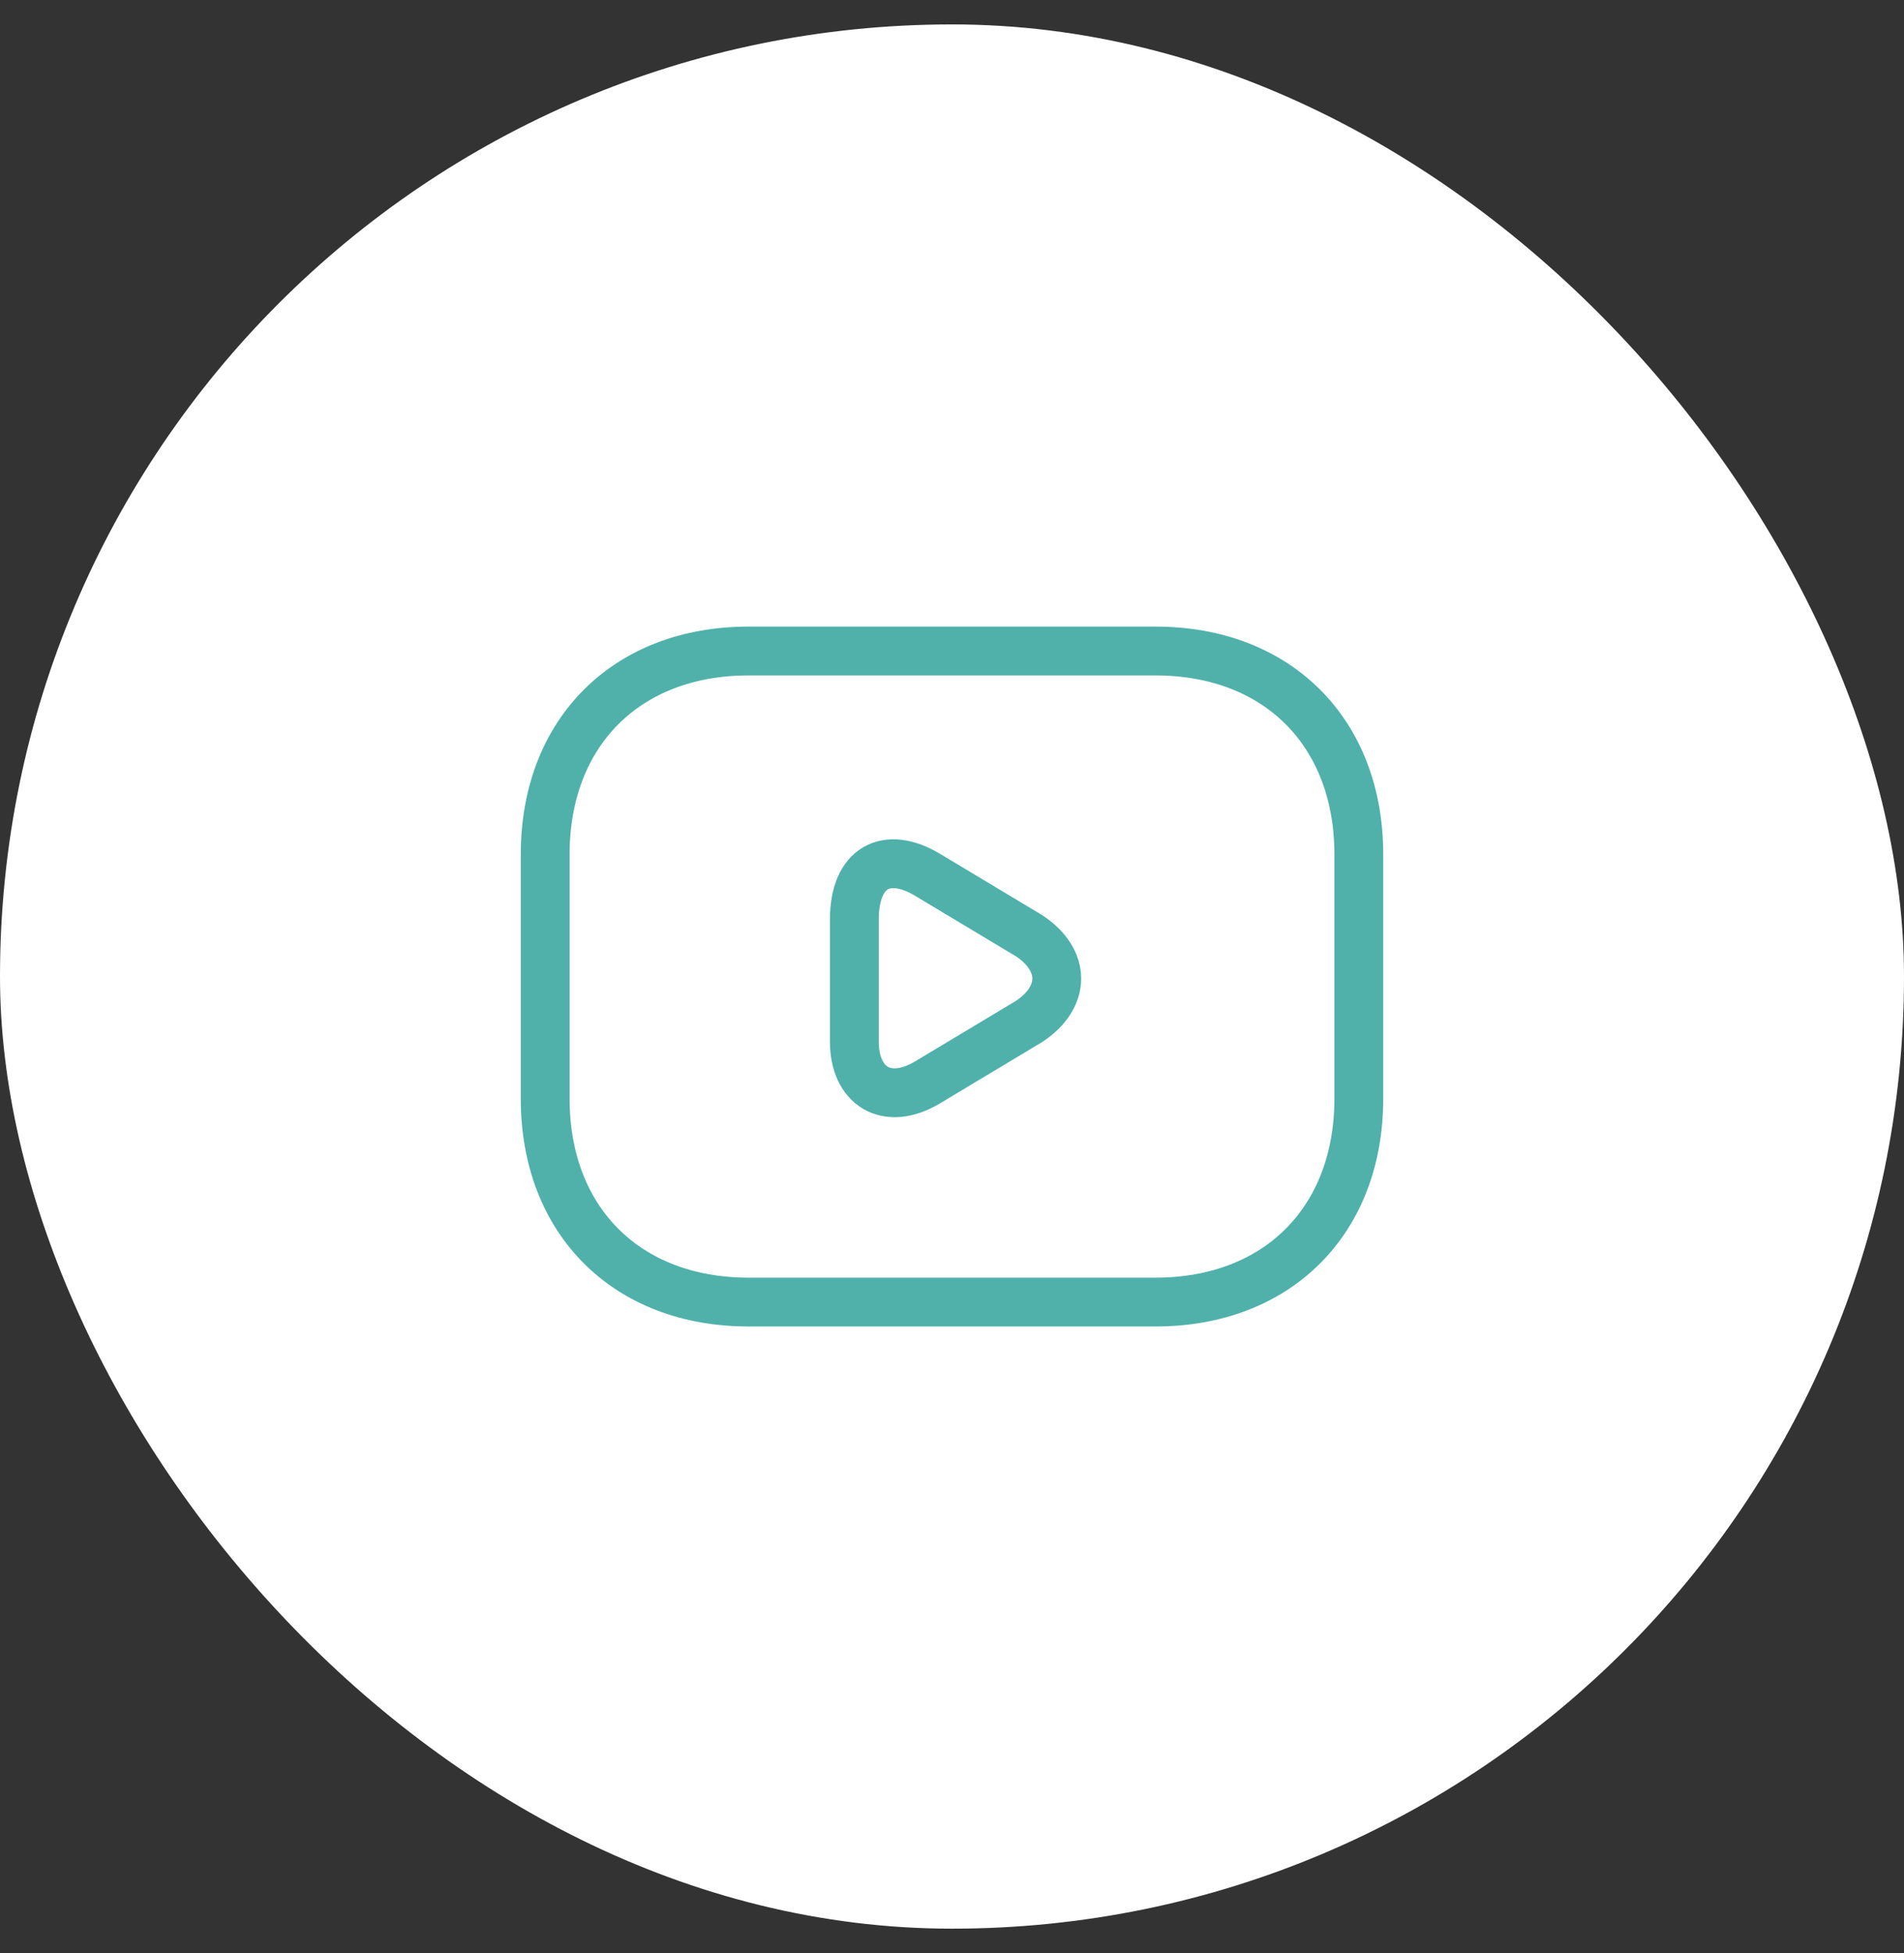 <svg width="39" height="40" viewBox="0 0 39 40" fill="none" xmlns="http://www.w3.org/2000/svg">
<rect x="0" y="0" width="39" height="40" fill="#333333" stroke="none"/>
<rect y="0.5" width="39" height="39" rx="19.5" fill="white"/>
<path d="M23.667 26.667H15.333C12.833 26.667 11.167 25 11.167 22.5V17.5C11.167 15 12.833 13.333 15.333 13.333H23.667C26.167 13.333 27.833 15 27.833 17.5V22.5C27.833 25 26.167 26.667 23.667 26.667Z" stroke="#4FB1AA" stroke-miterlimit="10" stroke-linecap="round" stroke-linejoin="round"/>
<path d="M19 17.917L21.083 19.167C21.833 19.667 21.833 20.417 21.083 20.917L19 22.167C18.167 22.667 17.5 22.25 17.5 21.333V18.833C17.5 17.75 18.167 17.417 19 17.917Z" stroke="#4FB1AA" stroke-miterlimit="10" stroke-linecap="round" stroke-linejoin="round"/>
</svg>
